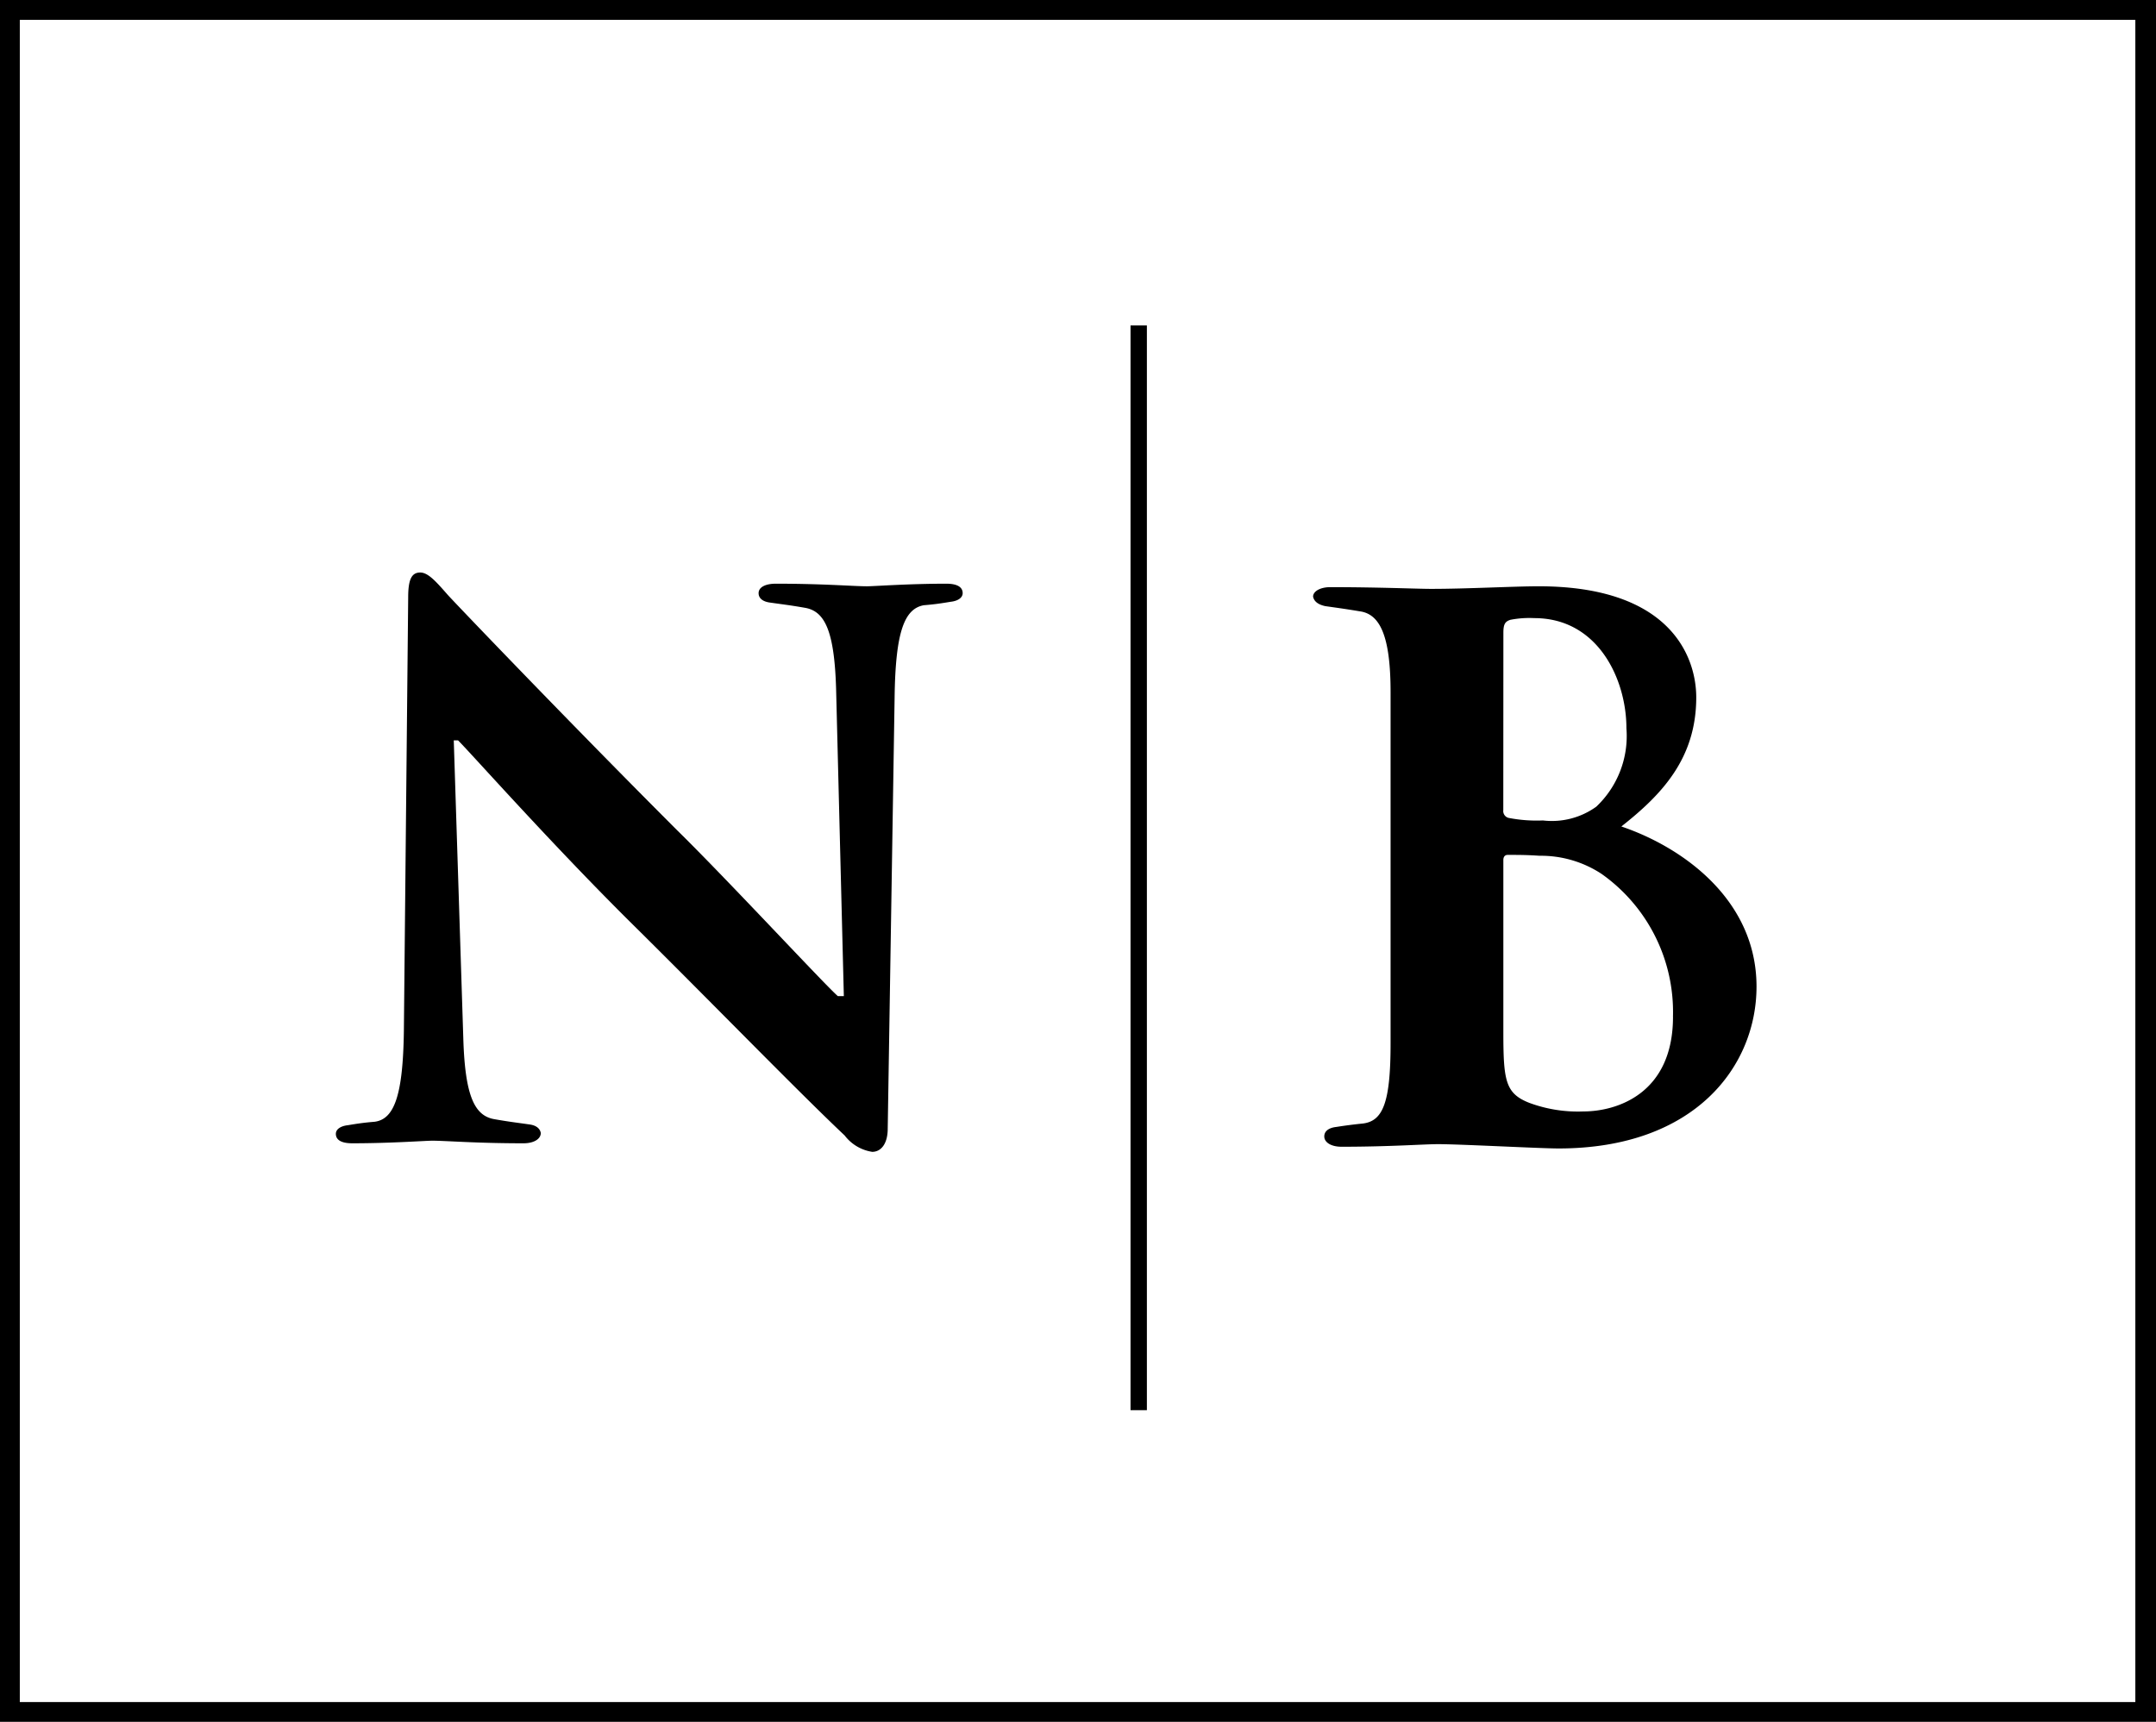 <svg xmlns="http://www.w3.org/2000/svg" width="116.684" height="93.198" viewBox="0 0 116.684 93.198">
    <path d="M48.417 37.745l-.373 23.343c0 .839-.373 1.258-.839 1.258a2.311 2.311 0 0 1-1.491-.885c-2.516-2.373-7.316-7.313-11.463-11.414-4.38-4.334-8.714-9.227-9.46-9.972h-.233l.516 16.123c.093 3.122.606 4.194 1.678 4.38.792.14 1.212.186 1.864.28.419.047.606.233.652.466 0 .326-.373.559-.932.559-2.61 0-4.194-.14-4.94-.14-.373 0-2.237.14-4.334.14-.513 0-.885-.14-.885-.513 0-.233.233-.419.652-.466.559-.093.885-.14 1.445-.186 1.072-.14 1.538-1.445 1.584-4.939l.233-23.439c0-.979.186-1.351.652-1.351.419 0 .839.466 1.491 1.212.466.513 6.617 6.943 12.442 12.768 2.749 2.7 7.968 8.341 8.667 8.947h.326L45.25 37.28c-.093-3.122-.606-4.194-1.678-4.38-.792-.14-1.212-.186-1.864-.28-.419-.047-.652-.233-.652-.513 0-.326.373-.513.932-.513 2.61 0 4.194.14 4.94.14.373 0 2.237-.14 4.287-.14.513 0 .885.14.885.513 0 .233-.233.419-.652.466-.559.093-.885.14-1.445.186-1.074.186-1.54 1.491-1.586 4.986z" data-name="Path 3524"/>
    <path d="M81.364 34.25c0-.466.093-.606.373-.7a5.332 5.332 0 0 1 1.3-.093c3.448 0 4.986 3.309 4.986 5.965a5.263 5.263 0 0 1-1.631 4.241 4.115 4.115 0 0 1-2.889.746 7.97 7.97 0 0 1-1.864-.14.383.383 0 0 1-.28-.419zm9.18 20.783c0 4.194-3.076 5.126-4.846 5.126a7.562 7.562 0 0 1-2.936-.466c-1.3-.513-1.4-1.212-1.4-3.868v-9.272c0-.186.093-.28.233-.28.606 0 1.025 0 1.724.047a5.976 5.976 0 0 1 3.355.979 9.149 9.149 0 0 1 3.868 7.735zm-15.285 1.445c0 3.215-.419 4.194-1.491 4.334a25.36 25.36 0 0 0-1.445.186c-.419.047-.652.233-.652.513 0 .326.373.559.932.559 2.61 0 4.474-.14 5.219-.14 1.212 0 5.545.233 6.524.233 7.409 0 10.718-4.474 10.718-8.761 0-4.707-4.008-7.549-7.316-8.667 2.19-1.724 4.054-3.681 4.054-6.99 0-2.1-1.3-6.011-8.528-6.011-1.351 0-3.868.14-5.825.14-.746 0-2.843-.093-5.452-.093-.559 0-.932.233-.932.513.047.233.233.419.652.513.652.093 1.025.14 1.864.28 1.072.14 1.678 1.258 1.678 4.38v19.011z" data-name="Path 3525"/>
    <path d="M116.684 93.2H0V0h116.684zM1.072 92.126h114.494V1.072H1.072z" data-name="Path 3526"/>
    <path d="M61.185 17.614h.885v58.715h-.885z" data-name="Rectangle 1325"/>
</svg>
